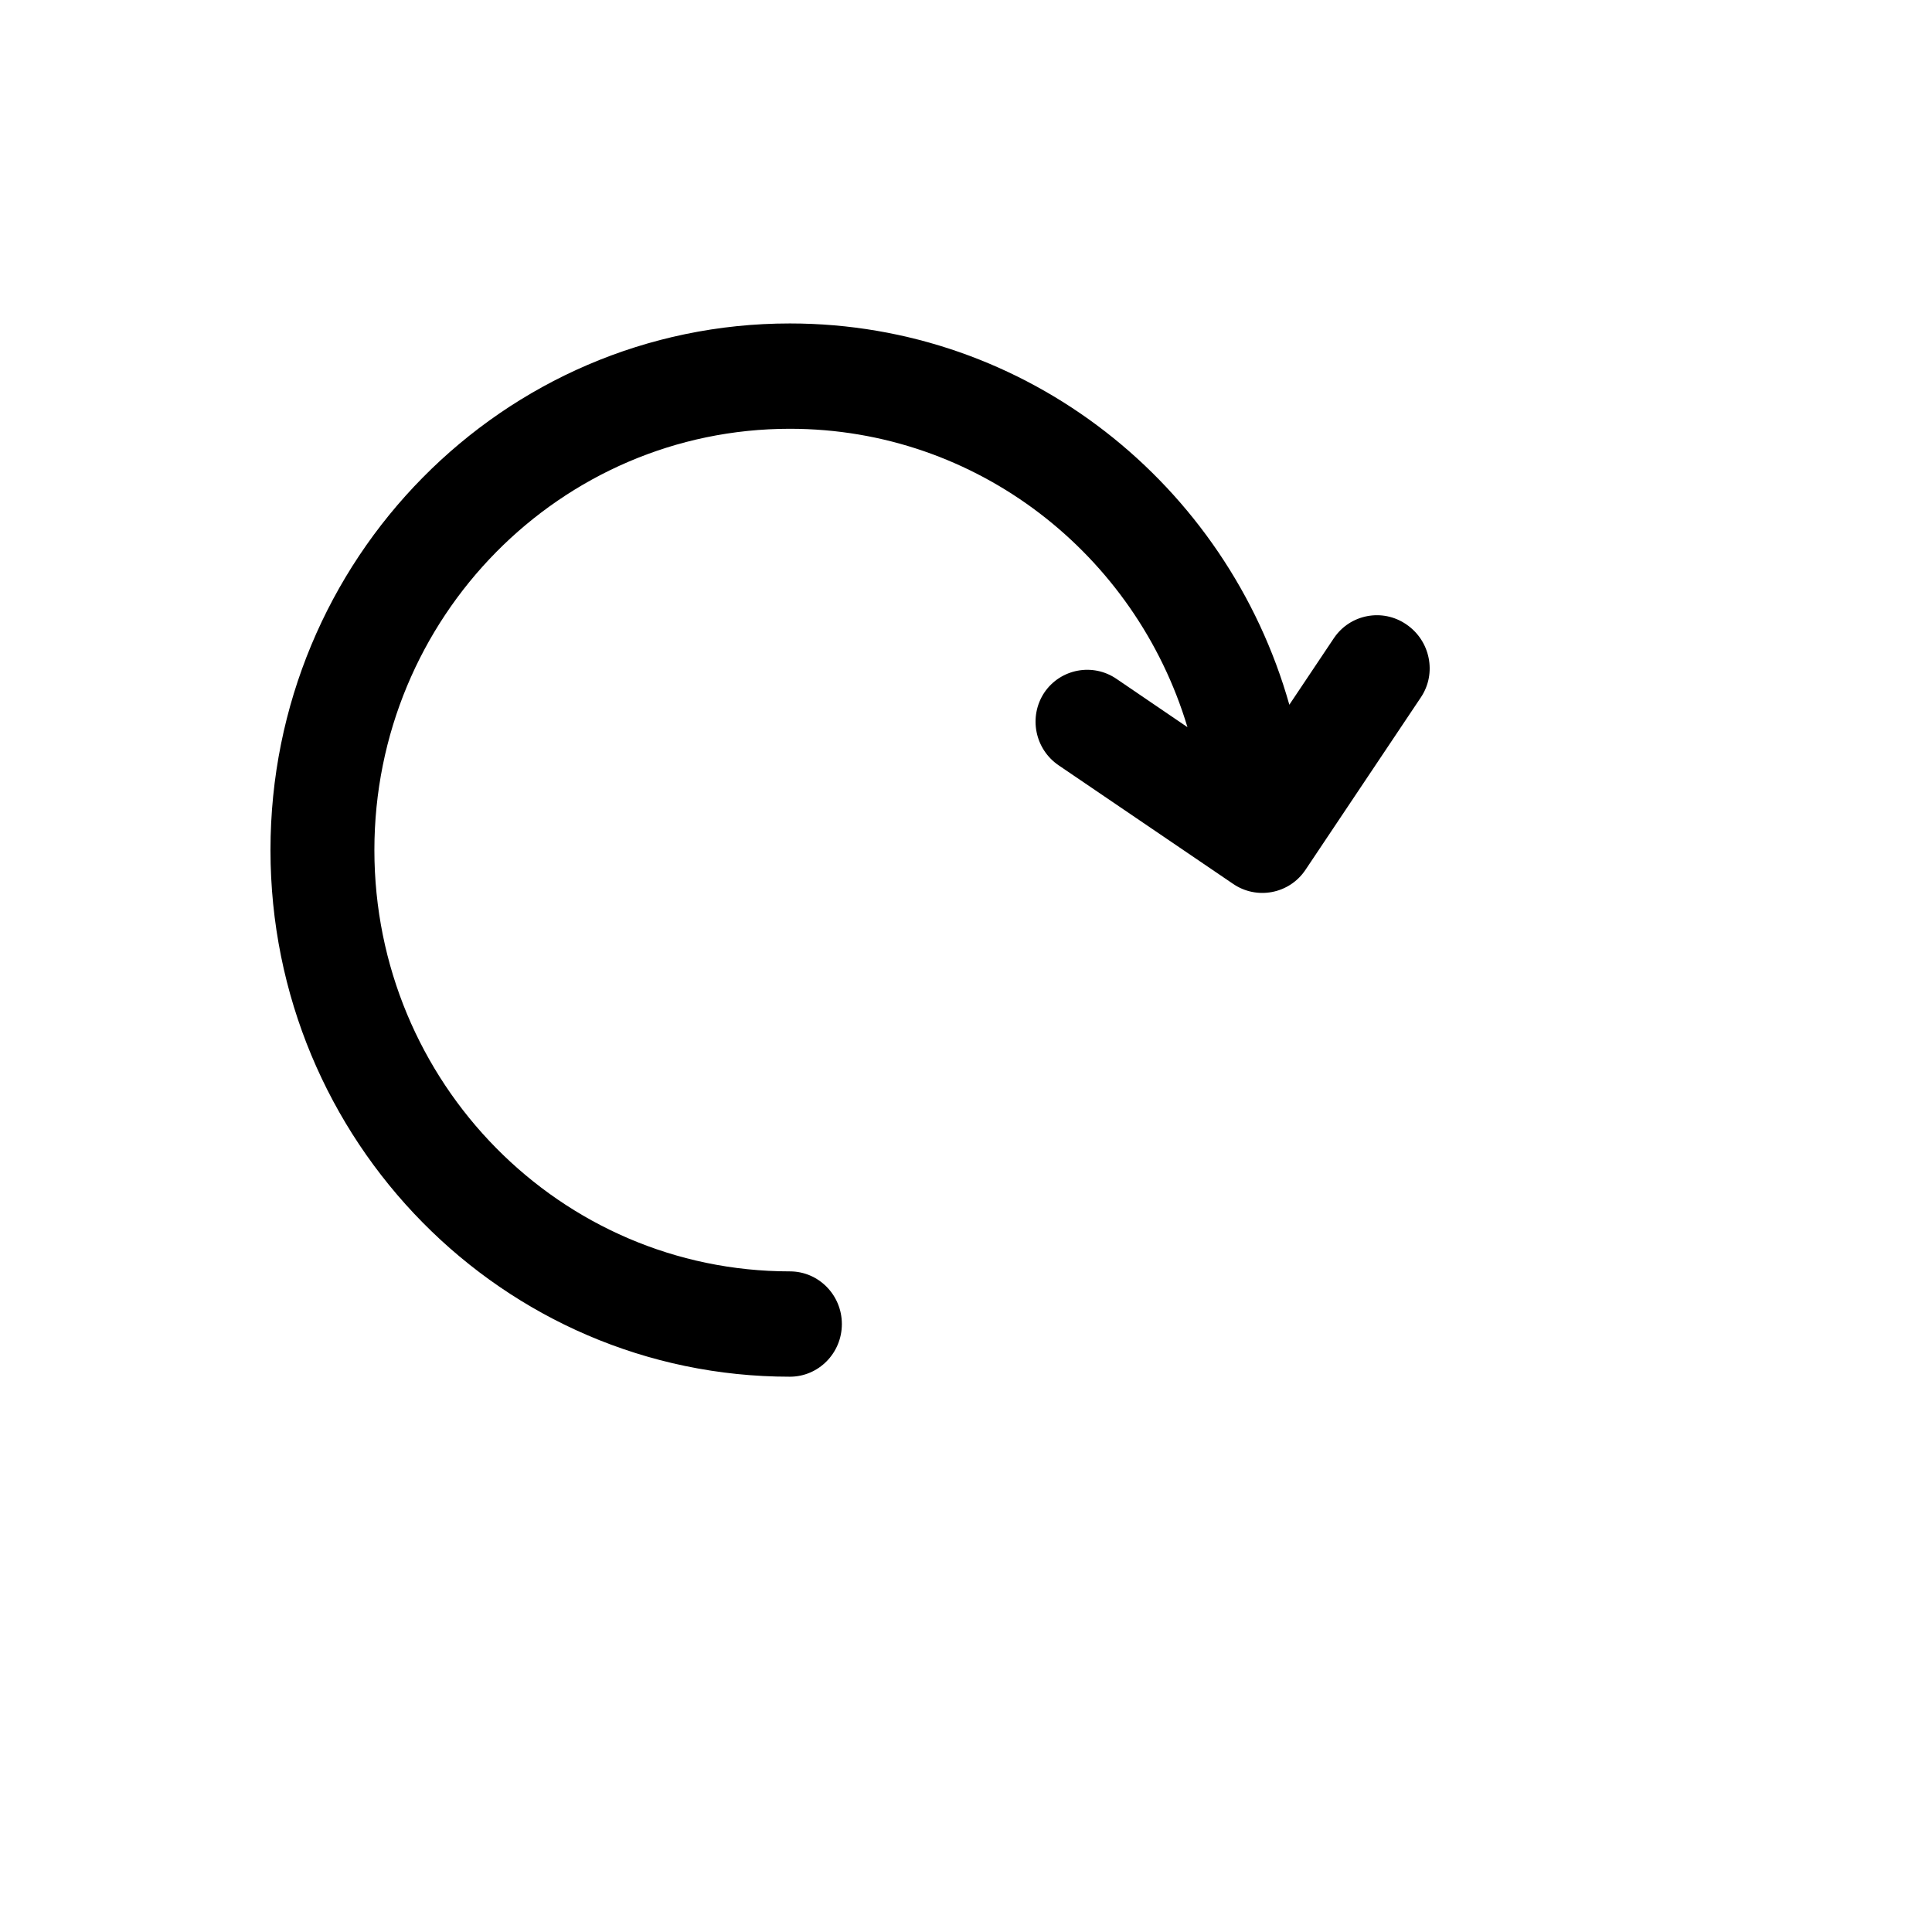 <svg xmlns="http://www.w3.org/2000/svg" version="1.1" xmlns:xlink="http://www.w3.org/1999/xlink" width="100%" height="100%" id="svgWorkerArea" viewBox="-25 -25 625 625" xmlns:idraw="https://idraw.muisca.co" style="background: white;"><defs id="defsdoc"><pattern id="patternBool" x="0" y="0" width="10" height="10" patternUnits="userSpaceOnUse" patternTransform="rotate(35)"><circle cx="5" cy="5" r="4" style="stroke: none;fill: #ff000070;"></circle></pattern></defs><g id="fileImp-554915754" class="cosito"><path id="pathImp-757825139" class="grouped" d="M392.102 202.98C392.102 202.98 406.532 181.412 406.532 181.412 411.752 173.679 422.282 171.696 429.957 176.999 437.725 182.28 439.838 192.843 434.676 200.561 434.676 200.56 397.264 256.474 397.264 256.474 392.044 264.207 381.514 266.19 373.839 260.886 373.839 260.886 317.534 222.623 317.534 222.623 309.774 217.394 307.67 206.893 312.815 199.078 318.03 191.339 328.56 189.349 336.24 194.649 336.24 194.649 359.137 210.237 359.137 210.237 342.373 154.358 291.128 113.709 230.529 113.709 156.302 113.709 96.113 174.733 96.113 250 96.113 325.267 156.302 386.291 230.529 386.291 239.814 386.291 247.344 393.923 247.344 403.327 247.344 412.731 239.814 420.363 230.529 420.363 137.732 420.363 62.5 344.092 62.5 250 62.5 155.908 137.732 79.637 230.529 79.637 307.261 79.637 371.965 131.768 392.102 202.98 392.102 202.98 392.102 202.98 392.102 202.98"></path></g></svg>